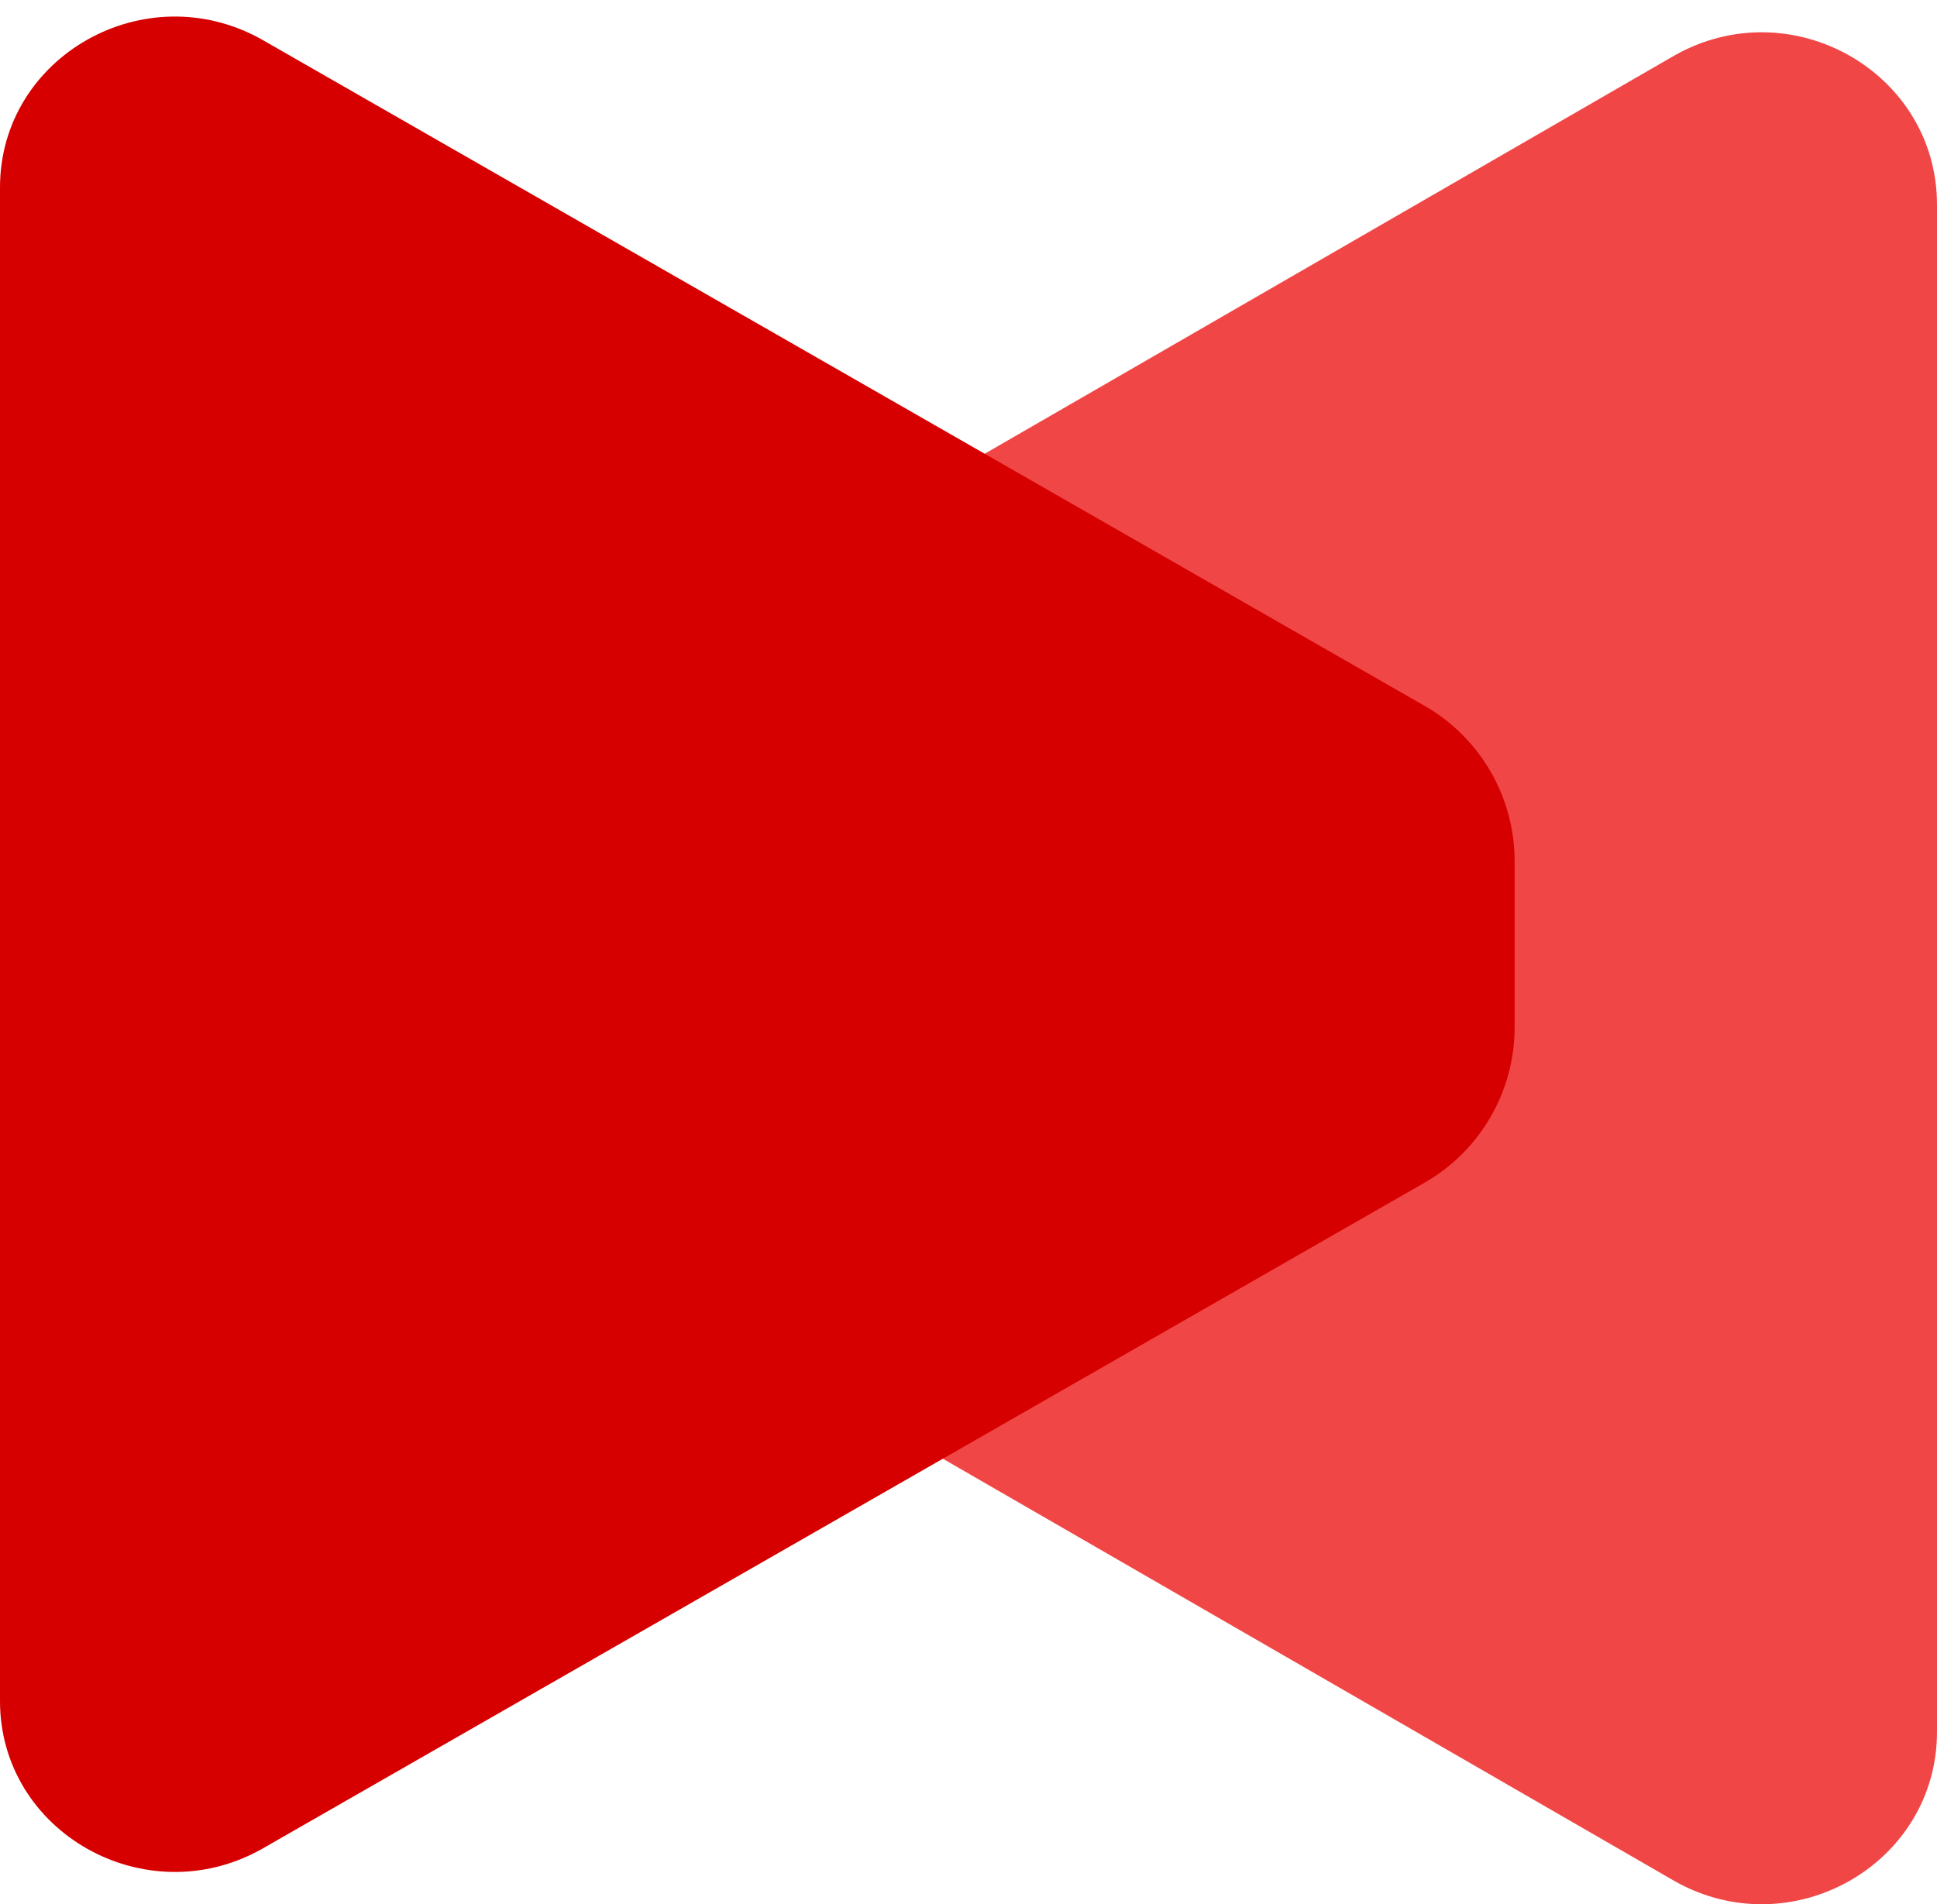 <?xml version="1.0" encoding="UTF-8"?>
<svg width="60px" height="59px" viewBox="0 0 60 59" version="1.1" xmlns="http://www.w3.org/2000/svg" xmlns:xlink="http://www.w3.org/1999/xlink">
    <!-- Generator: sketchtool 52.4 (67378) - http://www.bohemiancoding.com/sketch -->
    <title>CA64F56E-827D-43BA-94B1-7AB85FDEDC52@2x</title>
    <desc>Created with sketchtool.</desc>
    <g id="Help.Learnosity" stroke="none" stroke-width="1" fill="none" fill-rule="evenodd">
        <g id="Help-Landing-Dark" transform="translate(-1031, -743)">
            <g id="AnalyticsIcon" transform="translate(1031, 743)">
                <path d="M13,27.405 L13,32.593 C13,34.603 14.064,36.455 15.795,37.453 L51.863,58.277 C55.479,60.33 60,57.765 60,53.656 L60,6.344 C60,2.236 55.479,-0.33 51.863,1.722 L15.795,22.552 C14.064,23.548 13,25.4 13,27.405" id="Fill-1" fill="#F14646"></path>
                <path d="M46.917,31.826 L46.917,26.688 C46.917,24.694 45.855,22.858 44.127,21.869 L8.118,1.229 C4.509,-0.806 -0,1.737 -0,5.809 L-0,52.703 C-0,56.774 4.509,59.318 8.118,57.283 L44.127,36.643 C45.855,35.654 46.917,33.815 46.917,31.826" id="Fill-3" fill="#D70000"></path>
            </g>
        </g>
    </g>
</svg>
